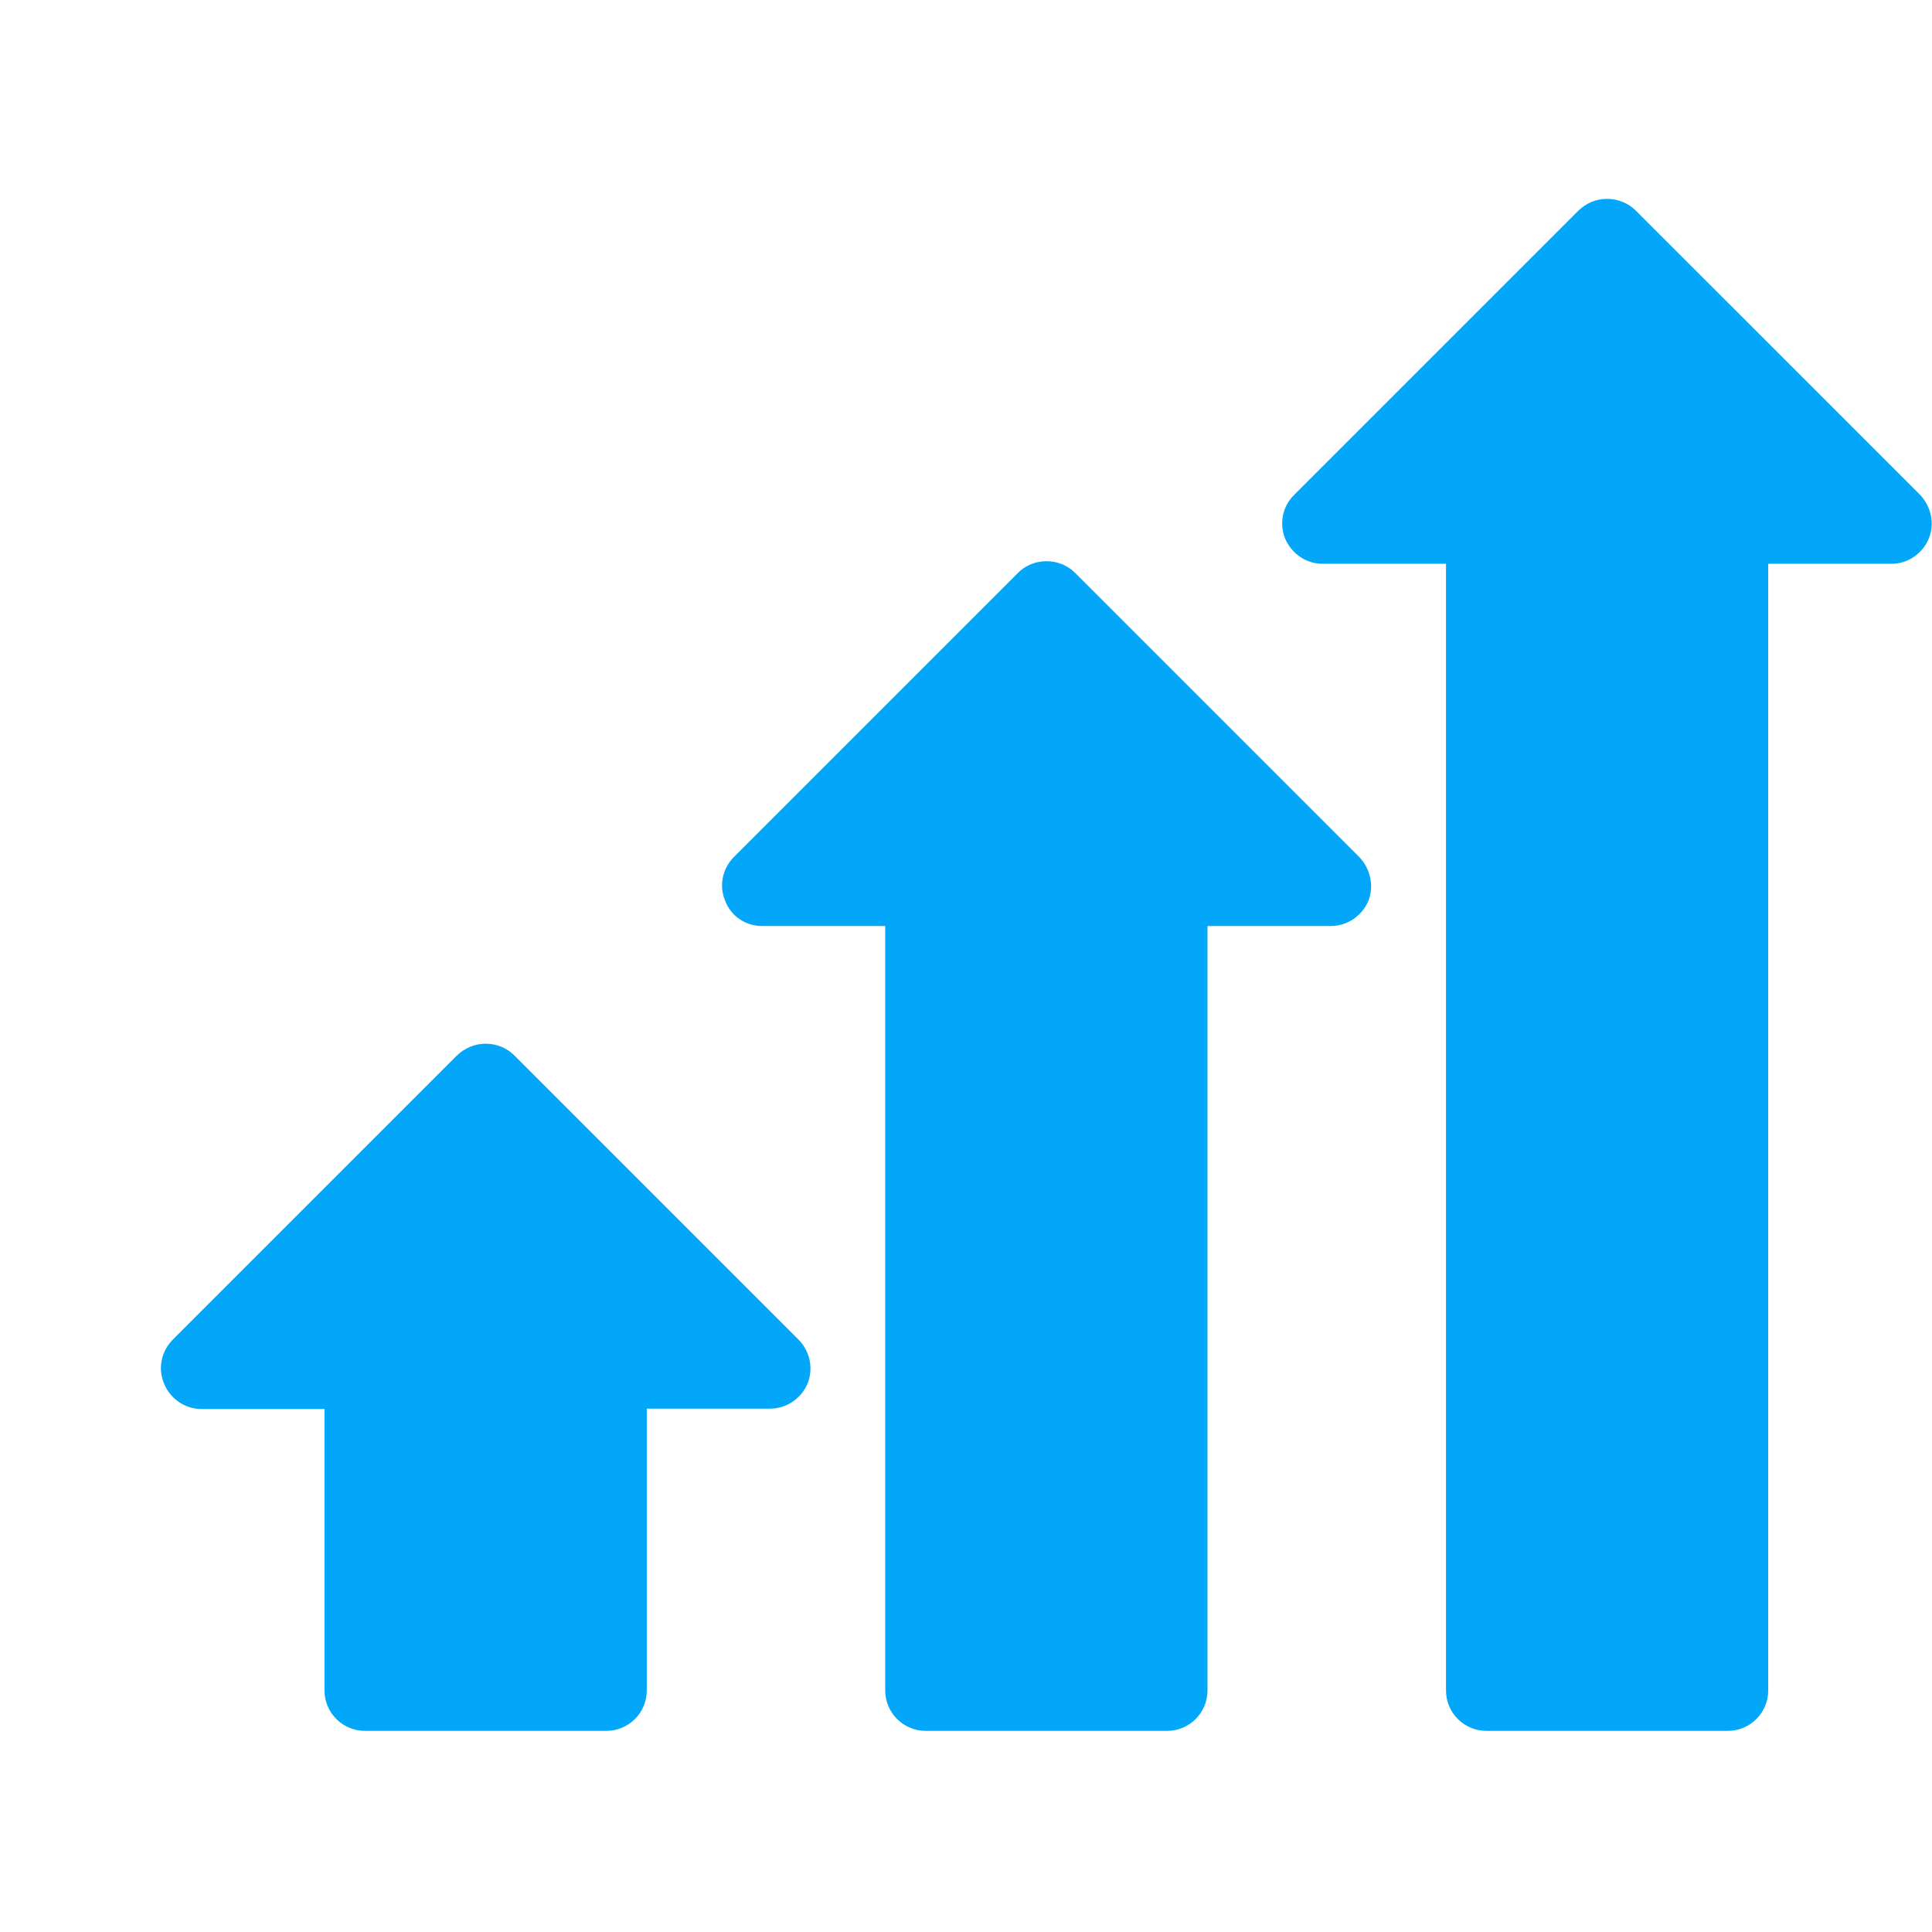 <svg width="27" height="27" viewBox="0 0 27 27" fill="none" xmlns="http://www.w3.org/2000/svg">
<path d="M18.483 7.879H20.208V23.625C20.208 23.936 20.461 24.189 20.772 24.189H24.147C24.458 24.189 24.711 23.936 24.711 23.625V7.879H26.436C26.663 7.879 26.868 7.736 26.953 7.53C27.042 7.325 26.989 7.082 26.837 6.919L22.86 2.943C22.755 2.837 22.607 2.779 22.46 2.779C22.307 2.779 22.169 2.837 22.059 2.943L18.083 6.919C17.919 7.082 17.877 7.325 17.961 7.53C18.051 7.736 18.251 7.879 18.483 7.879Z" fill="#02A7FA"/>
<path d="M10.647 12.941H12.371V23.625C12.371 23.936 12.625 24.189 12.936 24.189H16.311C16.622 24.189 16.875 23.936 16.875 23.625V12.941H18.599C18.831 12.941 19.032 12.799 19.122 12.593C19.206 12.387 19.153 12.145 19 11.981L15.024 8.005C14.808 7.789 14.439 7.789 14.228 8.005L10.252 11.981C10.093 12.145 10.046 12.387 10.136 12.593C10.215 12.799 10.415 12.941 10.647 12.941H10.647Z" fill="#02A7FA"/>
<path d="M2.811 19.691H4.535V23.625C4.535 23.936 4.788 24.189 5.099 24.189H8.474C8.786 24.189 9.039 23.936 9.039 23.625V19.686H10.763C10.995 19.686 11.196 19.543 11.285 19.338C11.37 19.132 11.322 18.889 11.164 18.726L7.188 14.75C7.082 14.644 6.94 14.586 6.787 14.586C6.639 14.586 6.497 14.644 6.386 14.75L2.41 18.726C2.252 18.889 2.204 19.132 2.294 19.338C2.378 19.549 2.589 19.691 2.811 19.691L2.811 19.691Z" fill="#02A7FA"/>
</svg>
